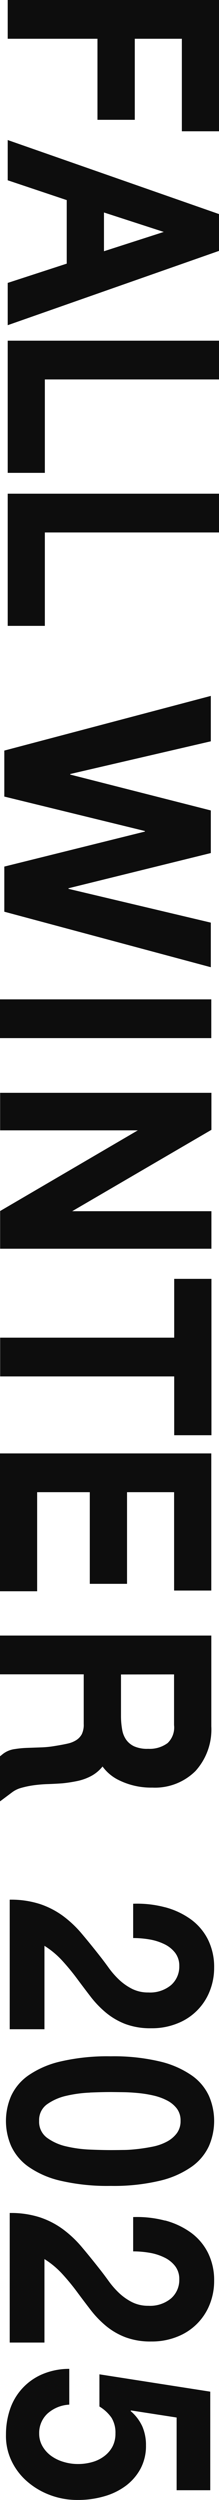 <svg xmlns="http://www.w3.org/2000/svg" width="8.842" height="100.921" viewBox="0 0 8.842 100.921">
  <g id="グループ_1575" data-name="グループ 1575" transform="translate(8.842 -19.707) rotate(90)">
    <path id="パス_194" data-name="パス 194" d="M160.669,2.329a3.153,3.153,0,0,1,.488-1.041,2.26,2.26,0,0,1,.82-.694,2.484,2.484,0,0,1,1.134-.248,2.534,2.534,0,0,1,.931.173,2.3,2.3,0,0,1,1.313,1.3,2.725,2.725,0,0,1,.2,1.064,2.864,2.864,0,0,1-.173,1.052,2.814,2.814,0,0,1-.458.781,4.063,4.063,0,0,1-.646.619q-.362.278-.728.549t-.712.585a3.486,3.486,0,0,0-.611.728h3.368V8.6h-5.231a3.79,3.79,0,0,1,.178-1.226,3.4,3.4,0,0,1,.483-.931,4.474,4.474,0,0,1,.718-.757q.412-.347.87-.706.234-.185.5-.376a3.447,3.447,0,0,0,.484-.422,2.263,2.263,0,0,0,.366-.52,1.431,1.431,0,0,0,.147-.66,1.317,1.317,0,0,0-.3-.919.993.993,0,0,0-.768-.329.851.851,0,0,0-.534.168,1.207,1.207,0,0,0-.351.44,2.213,2.213,0,0,0-.189.6,3.94,3.94,0,0,0-.055.654h-1.385a4.378,4.378,0,0,1,.143-1.29" transform="translate(-63.969 -0.15)" fill="#0d0d0d"/>
    <path id="パス_195" data-name="パス 195" d="M170.524,2.537a3.769,3.769,0,0,1,.565-1.289,2.06,2.06,0,0,1,.829-.694,2.543,2.543,0,0,1,2.015,0,2.1,2.1,0,0,1,.835.694,3.706,3.706,0,0,1,.57,1.289,8.021,8.021,0,0,1,.209,1.983,8.334,8.334,0,0,1-.209,2.03,3.707,3.707,0,0,1-.57,1.3,2.108,2.108,0,0,1-.835.694,2.543,2.543,0,0,1-2.015,0,2.07,2.07,0,0,1-.829-.694,3.769,3.769,0,0,1-.565-1.3,8.333,8.333,0,0,1-.209-2.03,8.02,8.02,0,0,1,.209-1.983m1.257,2.822a5.05,5.05,0,0,0,.127.948,2.155,2.155,0,0,0,.341.781.778.778,0,0,0,.672.324.8.8,0,0,0,.687-.324,2.1,2.1,0,0,0,.346-.781,5.1,5.1,0,0,0,.127-.948c.013-.328.02-.607.02-.839q0-.208-.005-.5c0-.2-.017-.4-.041-.607s-.058-.414-.1-.619a2.076,2.076,0,0,0-.2-.549,1.2,1.2,0,0,0-.336-.393.817.817,0,0,0-.5-.15.793.793,0,0,0-.494.15,1.167,1.167,0,0,0-.326.393,2.3,2.3,0,0,0-.2.549,4.677,4.677,0,0,0-.1.619q-.031.312-.035.607t-.006.5q0,.348.02.839" transform="translate(-67.597 -0.15)" fill="#0d0d0d"/>
    <path id="パス_196" data-name="パス 196" d="M180.571,2.329a3.165,3.165,0,0,1,.488-1.041,2.262,2.262,0,0,1,.82-.694,2.483,2.483,0,0,1,1.134-.248,2.534,2.534,0,0,1,.931.173,2.306,2.306,0,0,1,1.313,1.3,2.725,2.725,0,0,1,.2,1.064,2.863,2.863,0,0,1-.174,1.052,2.813,2.813,0,0,1-.457.781,4.066,4.066,0,0,1-.646.619q-.361.278-.728.549t-.712.585a3.5,3.5,0,0,0-.61.728H185.5V8.6h-5.231a3.79,3.79,0,0,1,.178-1.226,3.386,3.386,0,0,1,.484-.931,4.472,4.472,0,0,1,.717-.757q.412-.347.87-.706.234-.185.5-.376a3.416,3.416,0,0,0,.484-.422,2.263,2.263,0,0,0,.366-.52,1.431,1.431,0,0,0,.147-.66,1.317,1.317,0,0,0-.3-.919.992.992,0,0,0-.768-.329.852.852,0,0,0-.534.168,1.206,1.206,0,0,0-.35.44,2.174,2.174,0,0,0-.189.6,3.94,3.94,0,0,0-.055.654h-1.385a4.417,4.417,0,0,1,.143-1.29" transform="translate(-71.226 -0.15)" fill="#0d0d0d"/>
    <path id="パス_197" data-name="パス 197" d="M192.128,1.983l-.285,1.838.02.023a1.806,1.806,0,0,1,.631-.479,1.9,1.9,0,0,1,.763-.145,1.948,1.948,0,0,1,.937.22,2.113,2.113,0,0,1,.687.59,2.686,2.686,0,0,1,.427.873,3.782,3.782,0,0,1,.148,1.07,3.113,3.113,0,0,1-.214,1.162,3,3,0,0,1-.575.931,2.533,2.533,0,0,1-.84.607,2.342,2.342,0,0,1-1.018.2,3.165,3.165,0,0,1-.992-.156,2.347,2.347,0,0,1-1.425-1.284,2.773,2.773,0,0,1-.229-1.116h1.445a1.421,1.421,0,0,0,.366.885,1.068,1.068,0,0,0,.8.33,1,1,0,0,0,.514-.134,1.256,1.256,0,0,0,.386-.346,1.632,1.632,0,0,0,.244-.5,1.978,1.978,0,0,0,.087-.584,2.076,2.076,0,0,0-.082-.59,1.43,1.43,0,0,0-.245-.486,1.165,1.165,0,0,0-.386-.324,1.123,1.123,0,0,0-.519-.115,1.153,1.153,0,0,0-.631.156,1.587,1.587,0,0,0-.458.491h-1.3l.7-4.475h3.979V1.983Z" transform="translate(-74.828 -0.272)" fill="#0d0d0d"/>
    <g id="グループ_1568" data-name="グループ 1568" transform="translate(19.707 0)">
      <path id="パス_167" data-name="パス 167" d="M24.941,0V8.531h5.336v-1.5H26.506V0Z" transform="translate(-11.188 0)" fill="#0d0d0d"/>
      <path id="パス_168" data-name="パス 168" d="M36.143,0V8.531h5.336v-1.5H37.708V0Z" transform="translate(-16.213 0)" fill="#0d0d0d"/>
      <rect id="長方形_201" data-name="長方形 201" width="1.565" height="8.531" transform="translate(40.343 0.311)" fill="#0d0d0d"/>
      <path id="パス_169" data-name="パス 169" d="M107.117.538V9.069h5.565v-1.5h-4V5.444h3.7V3.94h-3.7v-1.9h3.971V.538Z" transform="translate(-48.444 -0.227)" fill="#0d0d0d"/>
      <path id="パス_170" data-name="パス 170" d="M126,8.216a3.711,3.711,0,0,1-.106-.506,5.351,5.351,0,0,1-.047-.555c-.007-.2-.017-.4-.032-.609a5.783,5.783,0,0,0-.09-.585,2.113,2.113,0,0,0-.2-.564,1.487,1.487,0,0,0-.389-.468l0,0a1.77,1.77,0,0,0,.521-.6,2.927,2.927,0,0,0,.331-1.411,2.316,2.316,0,0,0-.668-1.74,2.5,2.5,0,0,0-1.805-.641H119.85V9.069h1.565V5.689h2.006a.874.874,0,0,1,.409.077.659.659,0,0,1,.233.212,1.067,1.067,0,0,1,.146.352c.038.166.069.34.1.533a4,4,0,0,1,.055.545l.02.561a4.007,4.007,0,0,0,.049.509.99.99,0,0,0,.2.478l.092.113h1.82l-.37-.493a1.091,1.091,0,0,1-.175-.36m-4.582-6.174h2.046a.87.87,0,0,1,.726.26,1.211,1.211,0,0,1,.232.783,1.291,1.291,0,0,1-.1.567.824.824,0,0,1-.262.319.98.98,0,0,1-.4.163,3.136,3.136,0,0,1-.572.05h-1.667Z" transform="translate(-53.824 -0.227)" fill="#0d0d0d"/>
      <path id="パス_171" data-name="パス 171" d="M0,8.531H1.565V4.907H4.837V3.4H1.565V1.5H5.3V0H0Z" transform="translate(0 0)" fill="#0d0d0d"/>
      <path id="パス_172" data-name="パス 172" d="M12.779,0,9.79,8.531h1.625l.8-2.383H14.78l.778,2.383h1.707L14.265,0Zm1.5,4.644H12.715L13.5,2.23Z" transform="translate(-4.137 0)" fill="#0d0d0d"/>
      <path id="パス_173" data-name="パス 173" d="M93.687,2.032h2.374V9.059h1.565V2.032H100V.528H93.687Z" transform="translate(-42.061 -0.223)" fill="#0d0d0d"/>
      <path id="パス_174" data-name="パス 174" d="M84.837,6.15,81.552.529H80.058V9.06h1.515V3.5L84.83,9.06h1.522V.529H84.837Z" transform="translate(-35.942 -0.223)" fill="#0d0d0d"/>
      <path id="パス_175" data-name="パス 175" d="M58.945,6.317h-.024L57.5.571H55.78L54.332,6.247h-.023L52.989.571H51.156l2.207,8.338H55.22l1.39-5.675h.023l1.413,5.675h1.822L62.109.571h-1.8Z" transform="translate(-23.063 -0.241)" fill="#0d0d0d"/>
    </g>
  </g>
</svg>

